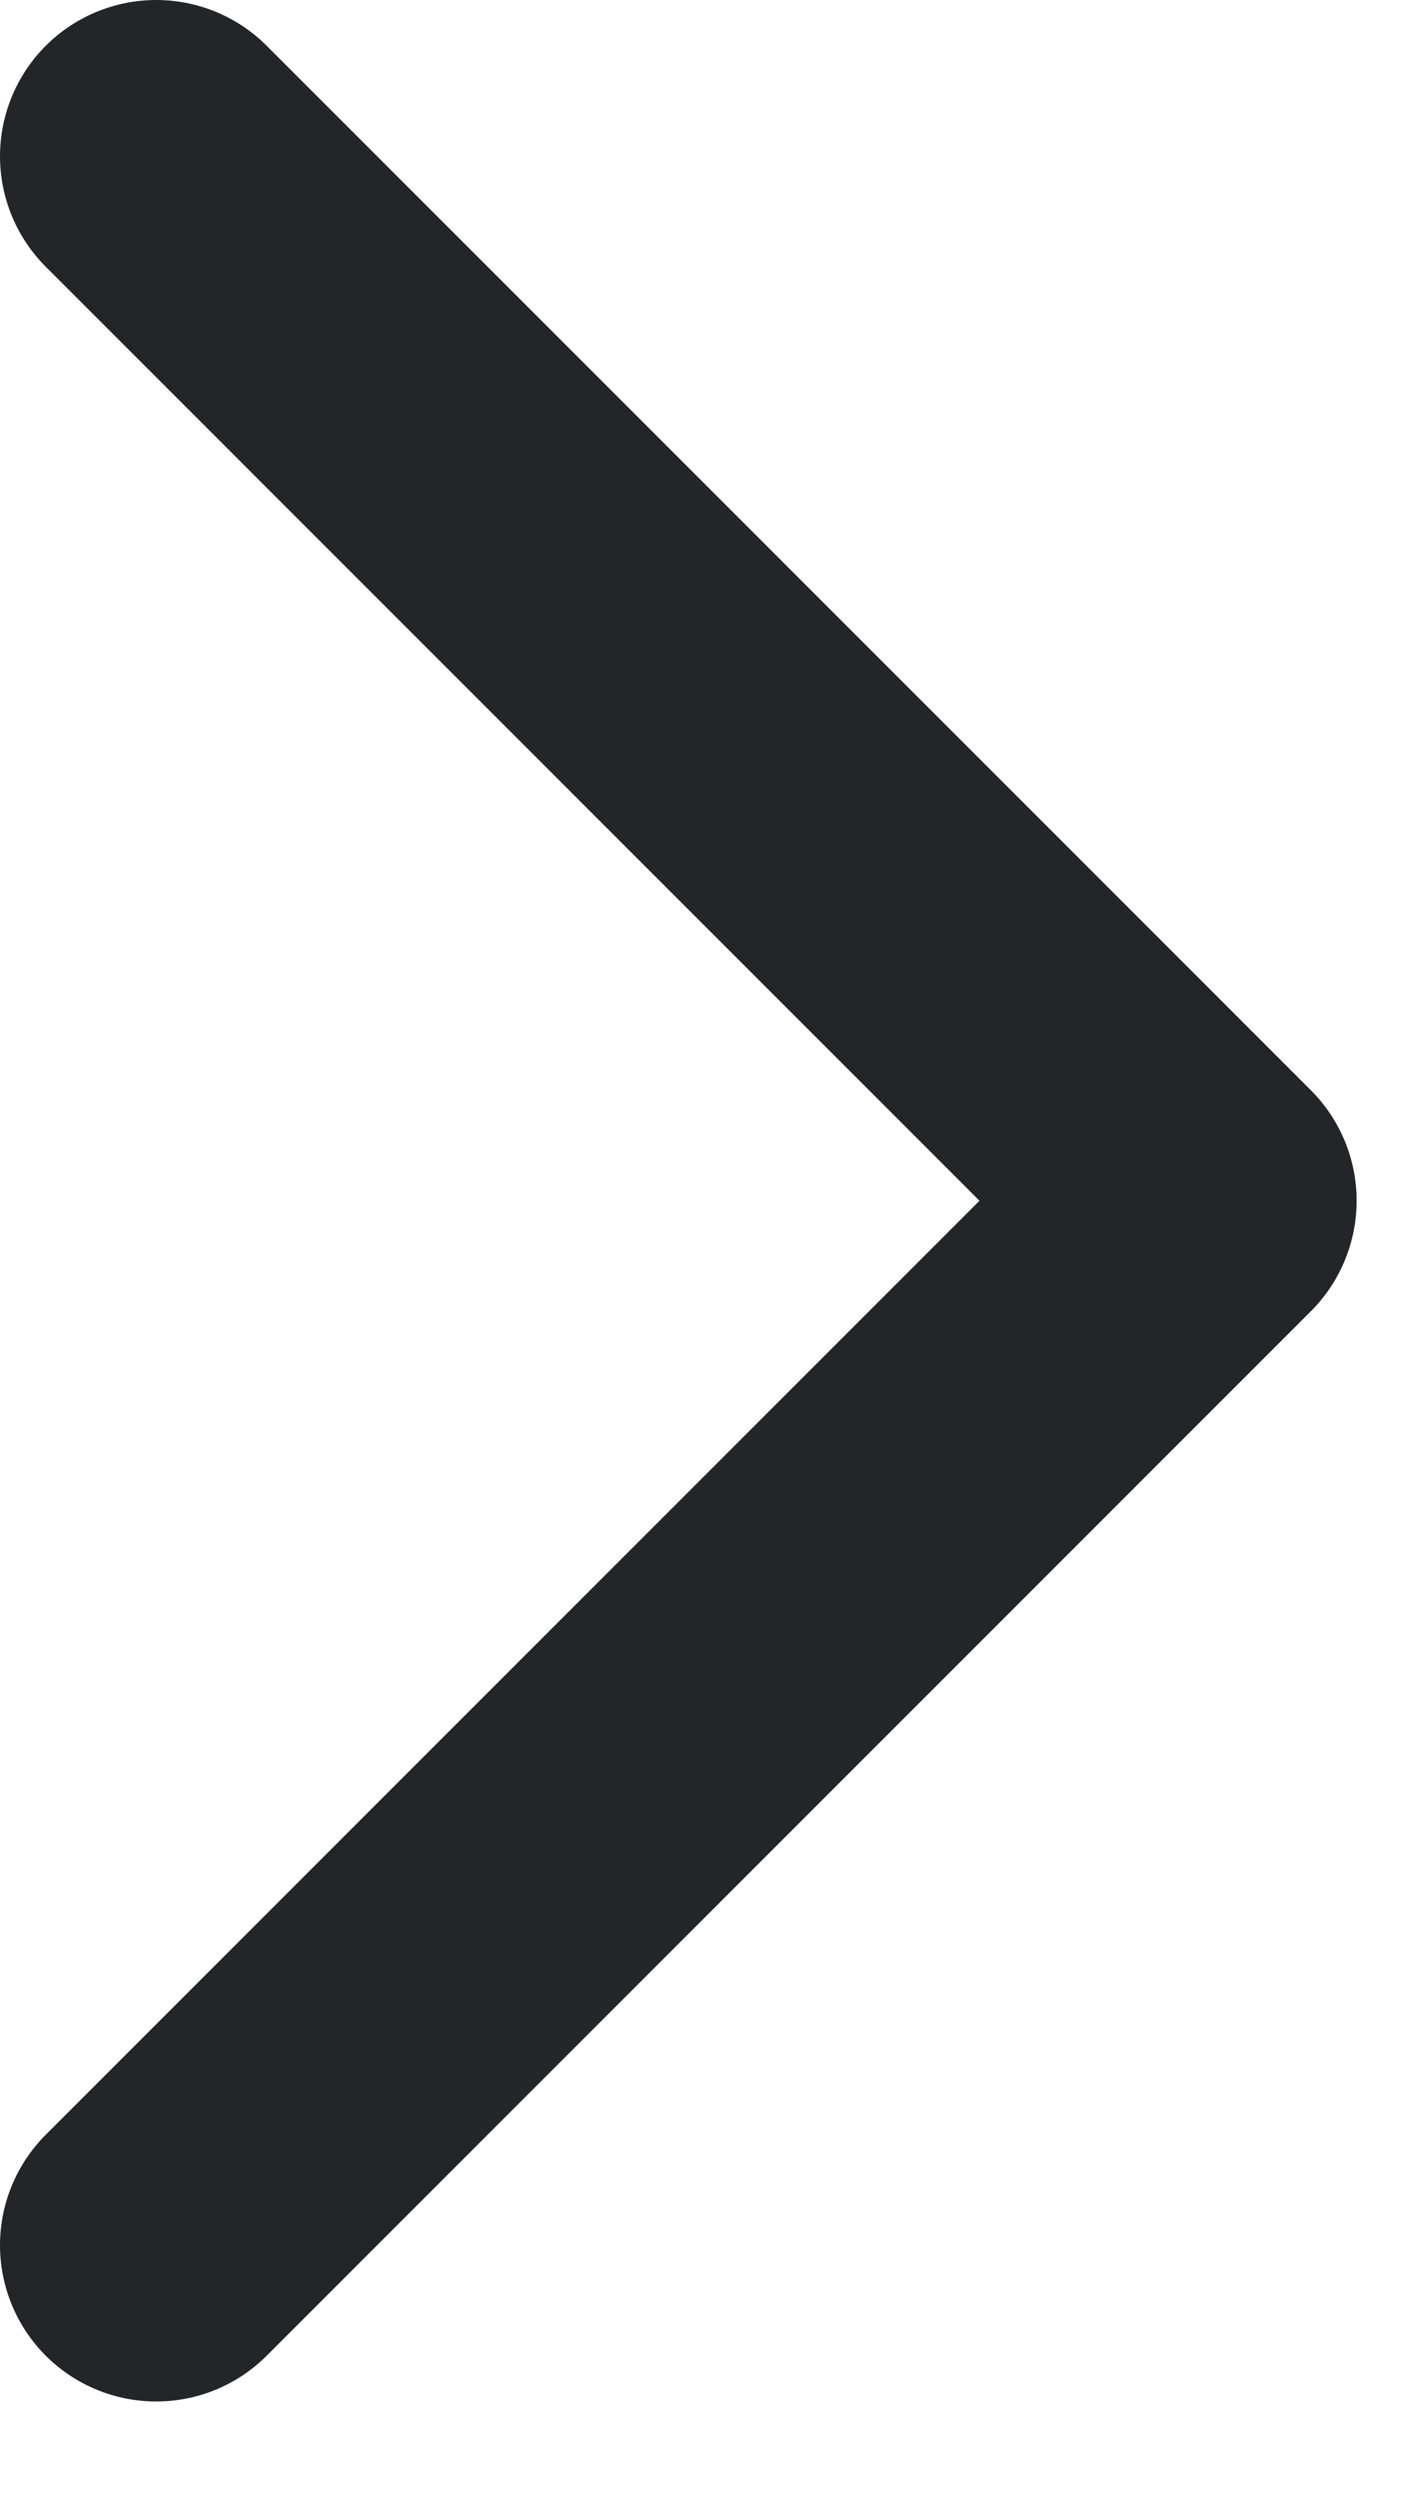 <svg width="9" height="16" viewBox="0 0 9 16" fill="none" xmlns="http://www.w3.org/2000/svg">
<path d="M1 14.368L7.684 7.684L1 1" stroke="#242529" stroke-width="2" stroke-linecap="round" stroke-linejoin="round"/>
</svg>
